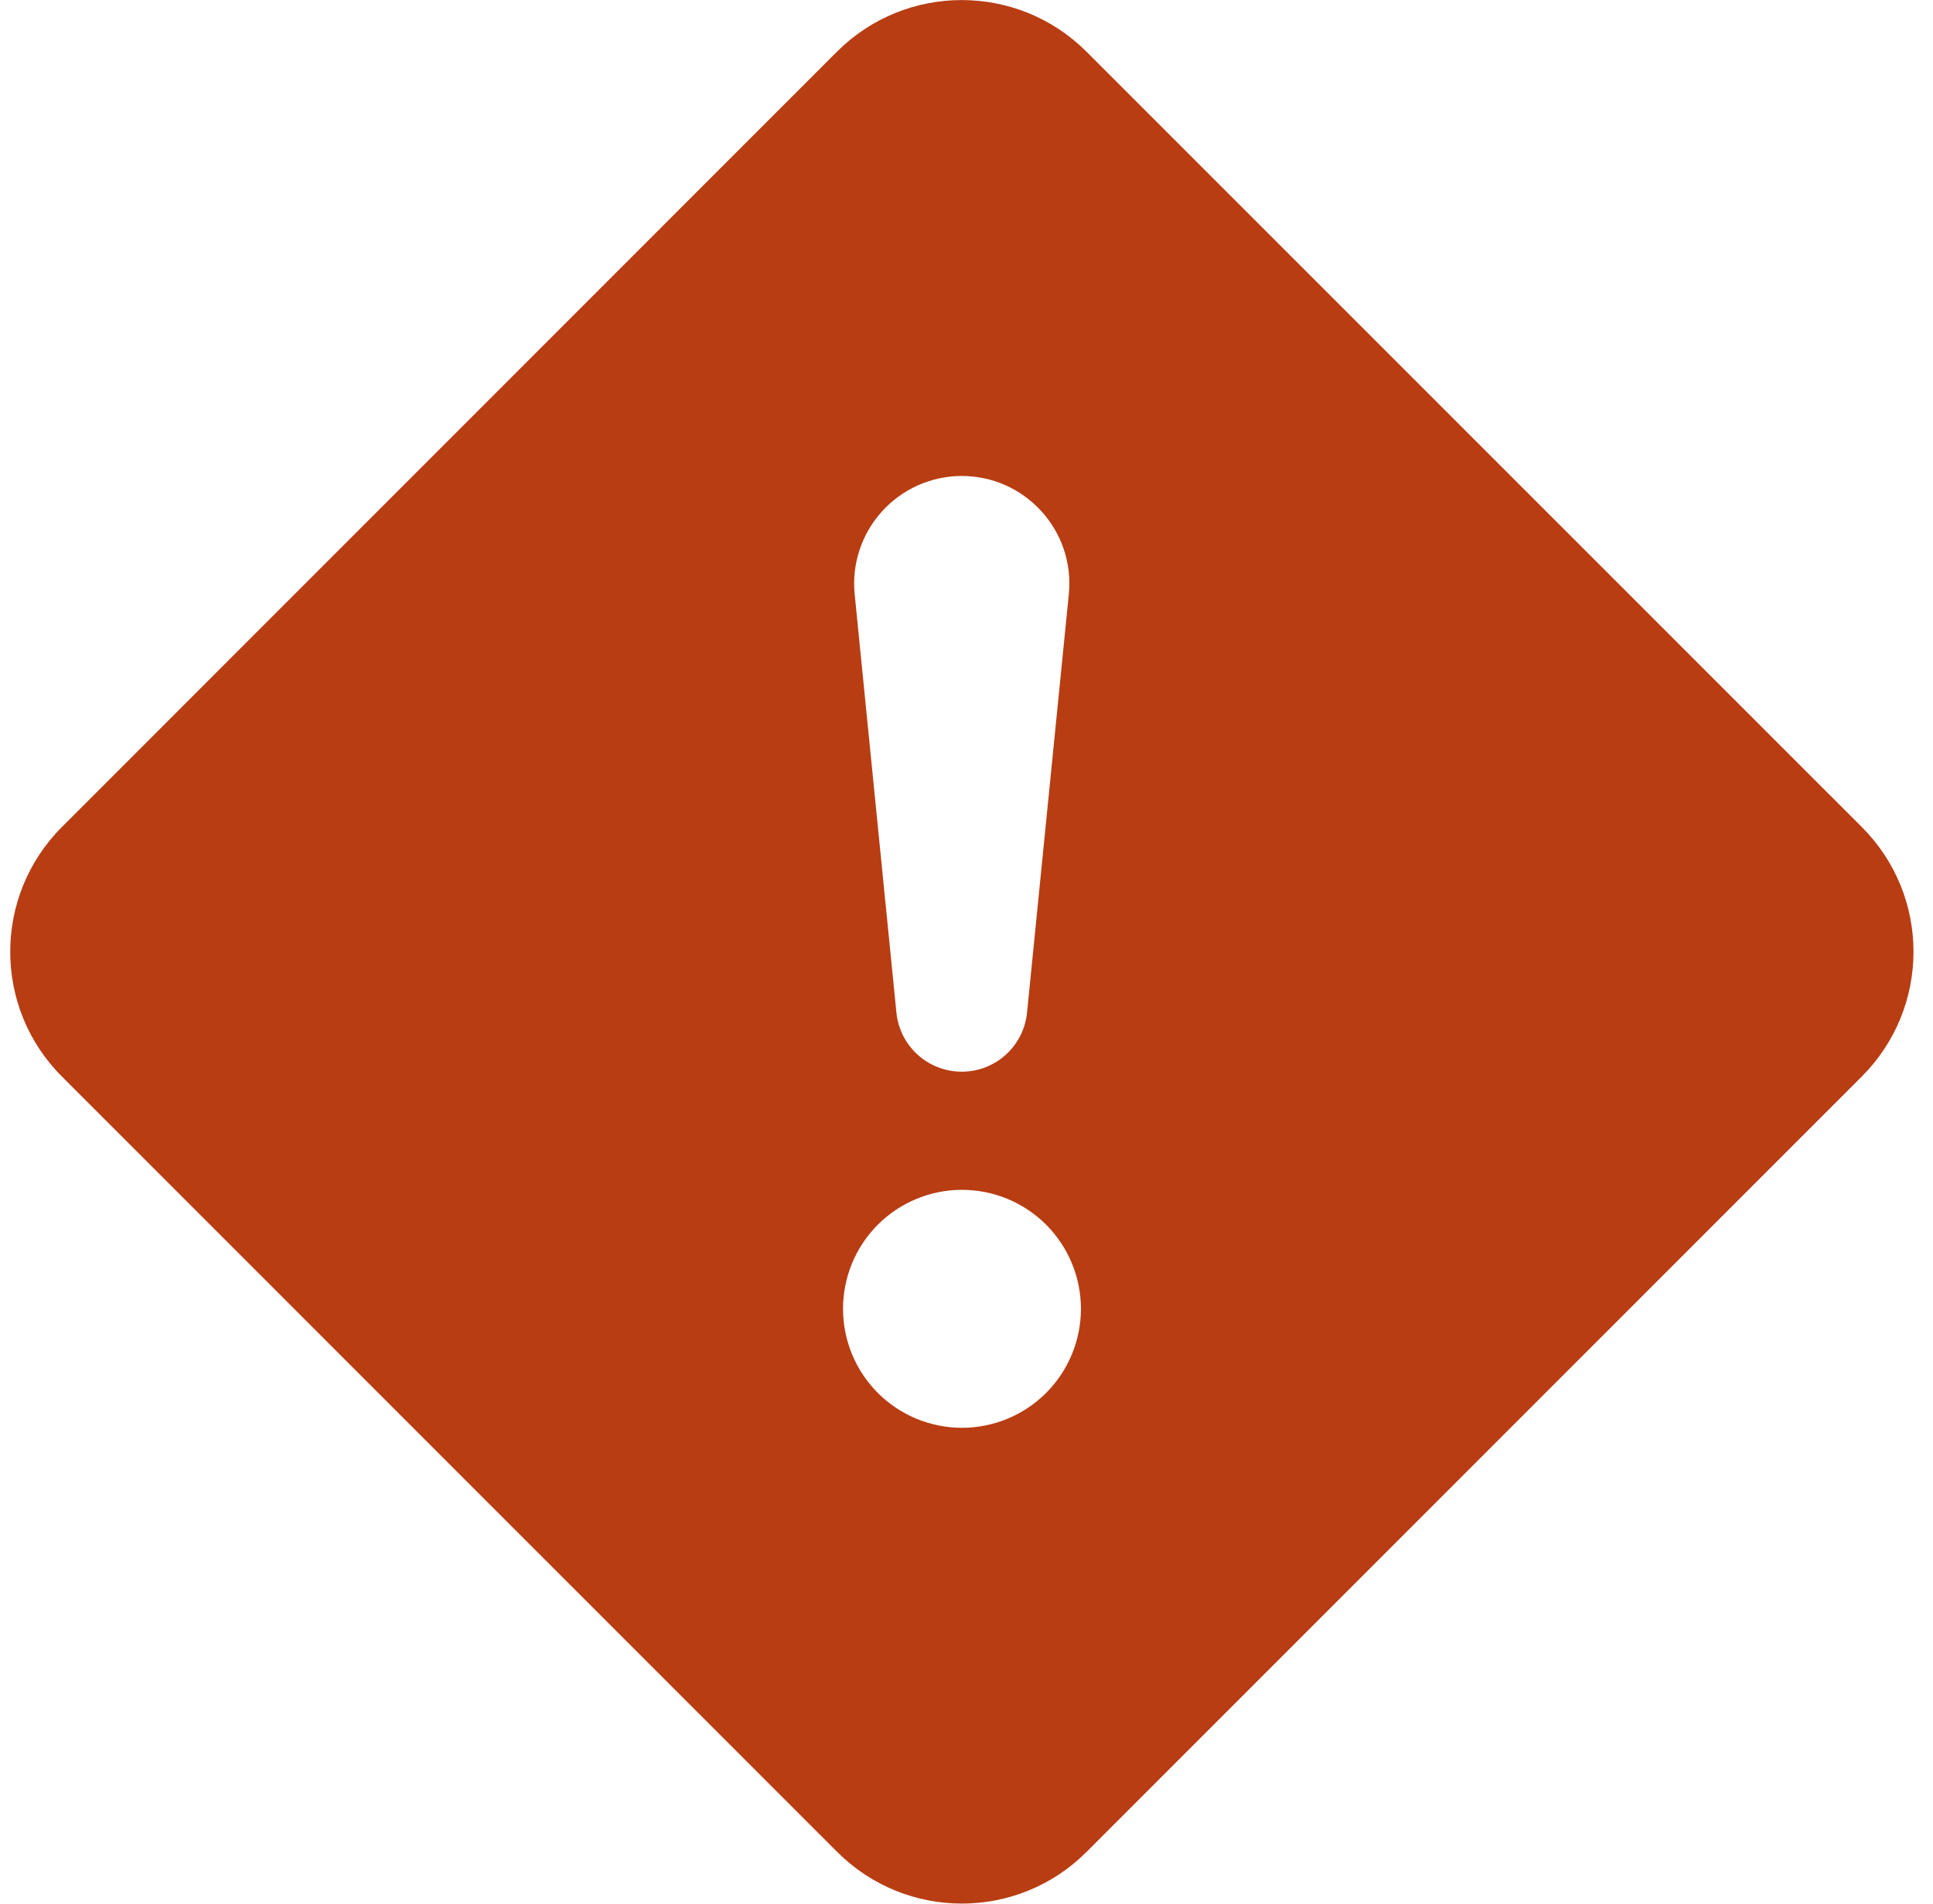 <svg width="65" height="64" viewBox="0 0 65 64" fill="none" xmlns="http://www.w3.org/2000/svg">
<path d="M28.14 1.742C30.46 -0.578 34.22 -0.578 36.539 1.742L62.604 27.802C64.924 30.118 64.924 33.874 62.604 36.194L36.539 62.258C34.224 64.578 30.468 64.578 28.148 62.258L2.083 36.194C-0.236 33.878 -0.236 30.122 2.083 27.802L28.14 1.742ZM32.348 40.002C31.287 40.002 30.269 40.423 29.519 41.173C28.769 41.923 28.348 42.941 28.348 44.002C28.348 45.063 28.769 46.081 29.519 46.831C30.269 47.581 31.287 48.002 32.348 48.002C33.409 48.002 34.426 47.581 35.176 46.831C35.926 46.08 36.348 45.063 36.348 44.002C36.348 42.941 35.926 41.923 35.176 41.173C34.426 40.423 33.409 40.002 32.348 40.002ZM32.34 16.002C31.835 16.003 31.334 16.109 30.872 16.314C30.41 16.519 29.997 16.819 29.658 17.194C29.319 17.569 29.061 18.01 28.903 18.491C28.745 18.971 28.689 19.479 28.74 19.982L30.14 34.01C30.187 34.561 30.439 35.075 30.846 35.449C31.253 35.823 31.787 36.03 32.34 36.03C32.893 36.03 33.426 35.823 33.833 35.449C34.241 35.075 34.492 34.561 34.539 34.01L35.94 19.982C36.156 17.85 34.48 16.003 32.34 16.002Z" fill="#B83D13"/>
</svg>
